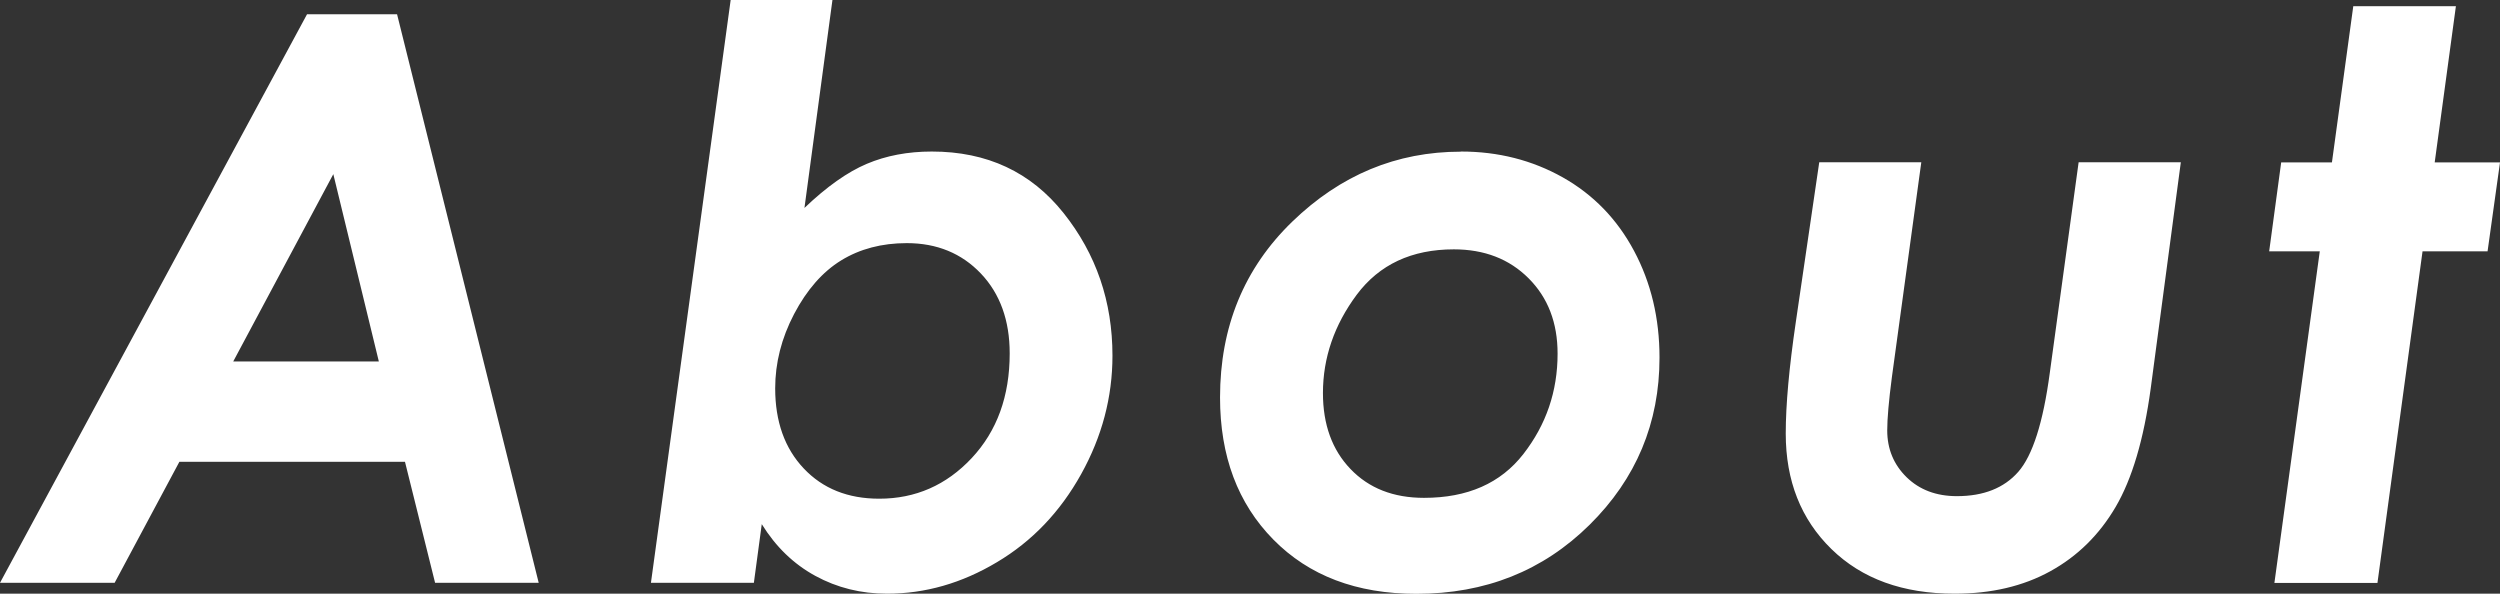 <svg id="_レイヤー_2" data-name="レイヤー 2" xmlns="http://www.w3.org/2000/svg" viewBox="0 0 176.86 42"><rect x="0" y="0" width="176.86" height="42" fill="#333333" stroke="none"/><defs><style>.cls-1{fill:#fff}</style></defs><g id="_レイヤー_1-2" data-name="レイヤー 1"><path class="cls-1" d="M21.72 1.01h6.37l10.02 40.22h-7.33l-2.13-8.56H12.69l-4.58 8.56H0L21.72 1.01zm5.08 24.56l-3.22-13.25-7.08 13.25h10.3zM53.34 41.23h-7.29L51.69 0h7.2l-1.98 14.71c1.57-1.5 3.04-2.54 4.41-3.12 1.37-.58 2.9-.87 4.6-.87 3.91 0 7.01 1.45 9.32 4.35 2.31 2.9 3.46 6.26 3.46 10.09 0 2.94-.74 5.73-2.22 8.39-1.48 2.66-3.46 4.74-5.95 6.22-2.49 1.49-5.08 2.23-7.78 2.23-1.84 0-3.53-.42-5.07-1.26-1.54-.84-2.8-2.06-3.79-3.66l-.56 4.16zM64.15 17.2c-1.77 0-3.32.41-4.64 1.22-1.32.81-2.43 2.08-3.33 3.79-.9 1.72-1.34 3.47-1.34 5.26 0 2.35.67 4.24 2.02 5.67 1.35 1.43 3.13 2.14 5.34 2.14 2.57 0 4.75-.96 6.54-2.87s2.69-4.38 2.69-7.41c0-2.33-.68-4.22-2.04-5.65-1.36-1.43-3.11-2.15-5.24-2.15zM103.35 10.72c2.64 0 5.04.61 7.21 1.83 2.16 1.22 3.84 2.95 5.04 5.2s1.8 4.76 1.8 7.55c0 4.63-1.65 8.57-4.95 11.83s-7.38 4.88-12.25 4.88c-4.23 0-7.6-1.28-10.12-3.84-2.52-2.56-3.77-5.91-3.77-10.05 0-4.99 1.7-9.14 5.11-12.44 3.41-3.3 7.38-4.95 11.92-4.95zm-.5 6.92c-2.98 0-5.27 1.07-6.87 3.21-1.59 2.14-2.39 4.46-2.39 6.96 0 2.22.65 4.02 1.95 5.37 1.3 1.36 3.03 2.04 5.2 2.04 3.08 0 5.42-1.03 7.03-3.1 1.61-2.07 2.42-4.43 2.42-7.1 0-2.19-.68-3.96-2.05-5.33-1.37-1.37-3.13-2.05-5.3-2.05zM128.7 11.48h7.22l-2.08 15.2c-.22 1.68-.33 2.94-.33 3.77 0 1.31.46 2.42 1.37 3.31.91.89 2.1 1.34 3.56 1.34 1.88 0 3.33-.57 4.34-1.72 1.01-1.15 1.76-3.48 2.23-7l2.04-14.9h7.23l-2.13 16c-.49 3.61-1.32 6.4-2.48 8.38-1.16 1.98-2.7 3.49-4.62 4.55-1.92 1.06-4.18 1.59-6.77 1.59-3.66 0-6.56-1.05-8.72-3.16-2.16-2.11-3.23-4.83-3.23-8.17 0-2.04.24-4.67.71-7.87l1.66-11.32zM166.48.44h7.26l-1.5 11.05h4.62l-.88 6.29h-4.6l-3.19 23.46h-7.29l3.21-23.46h-3.58l.85-6.29h3.59L166.48.44z"/></g></svg>